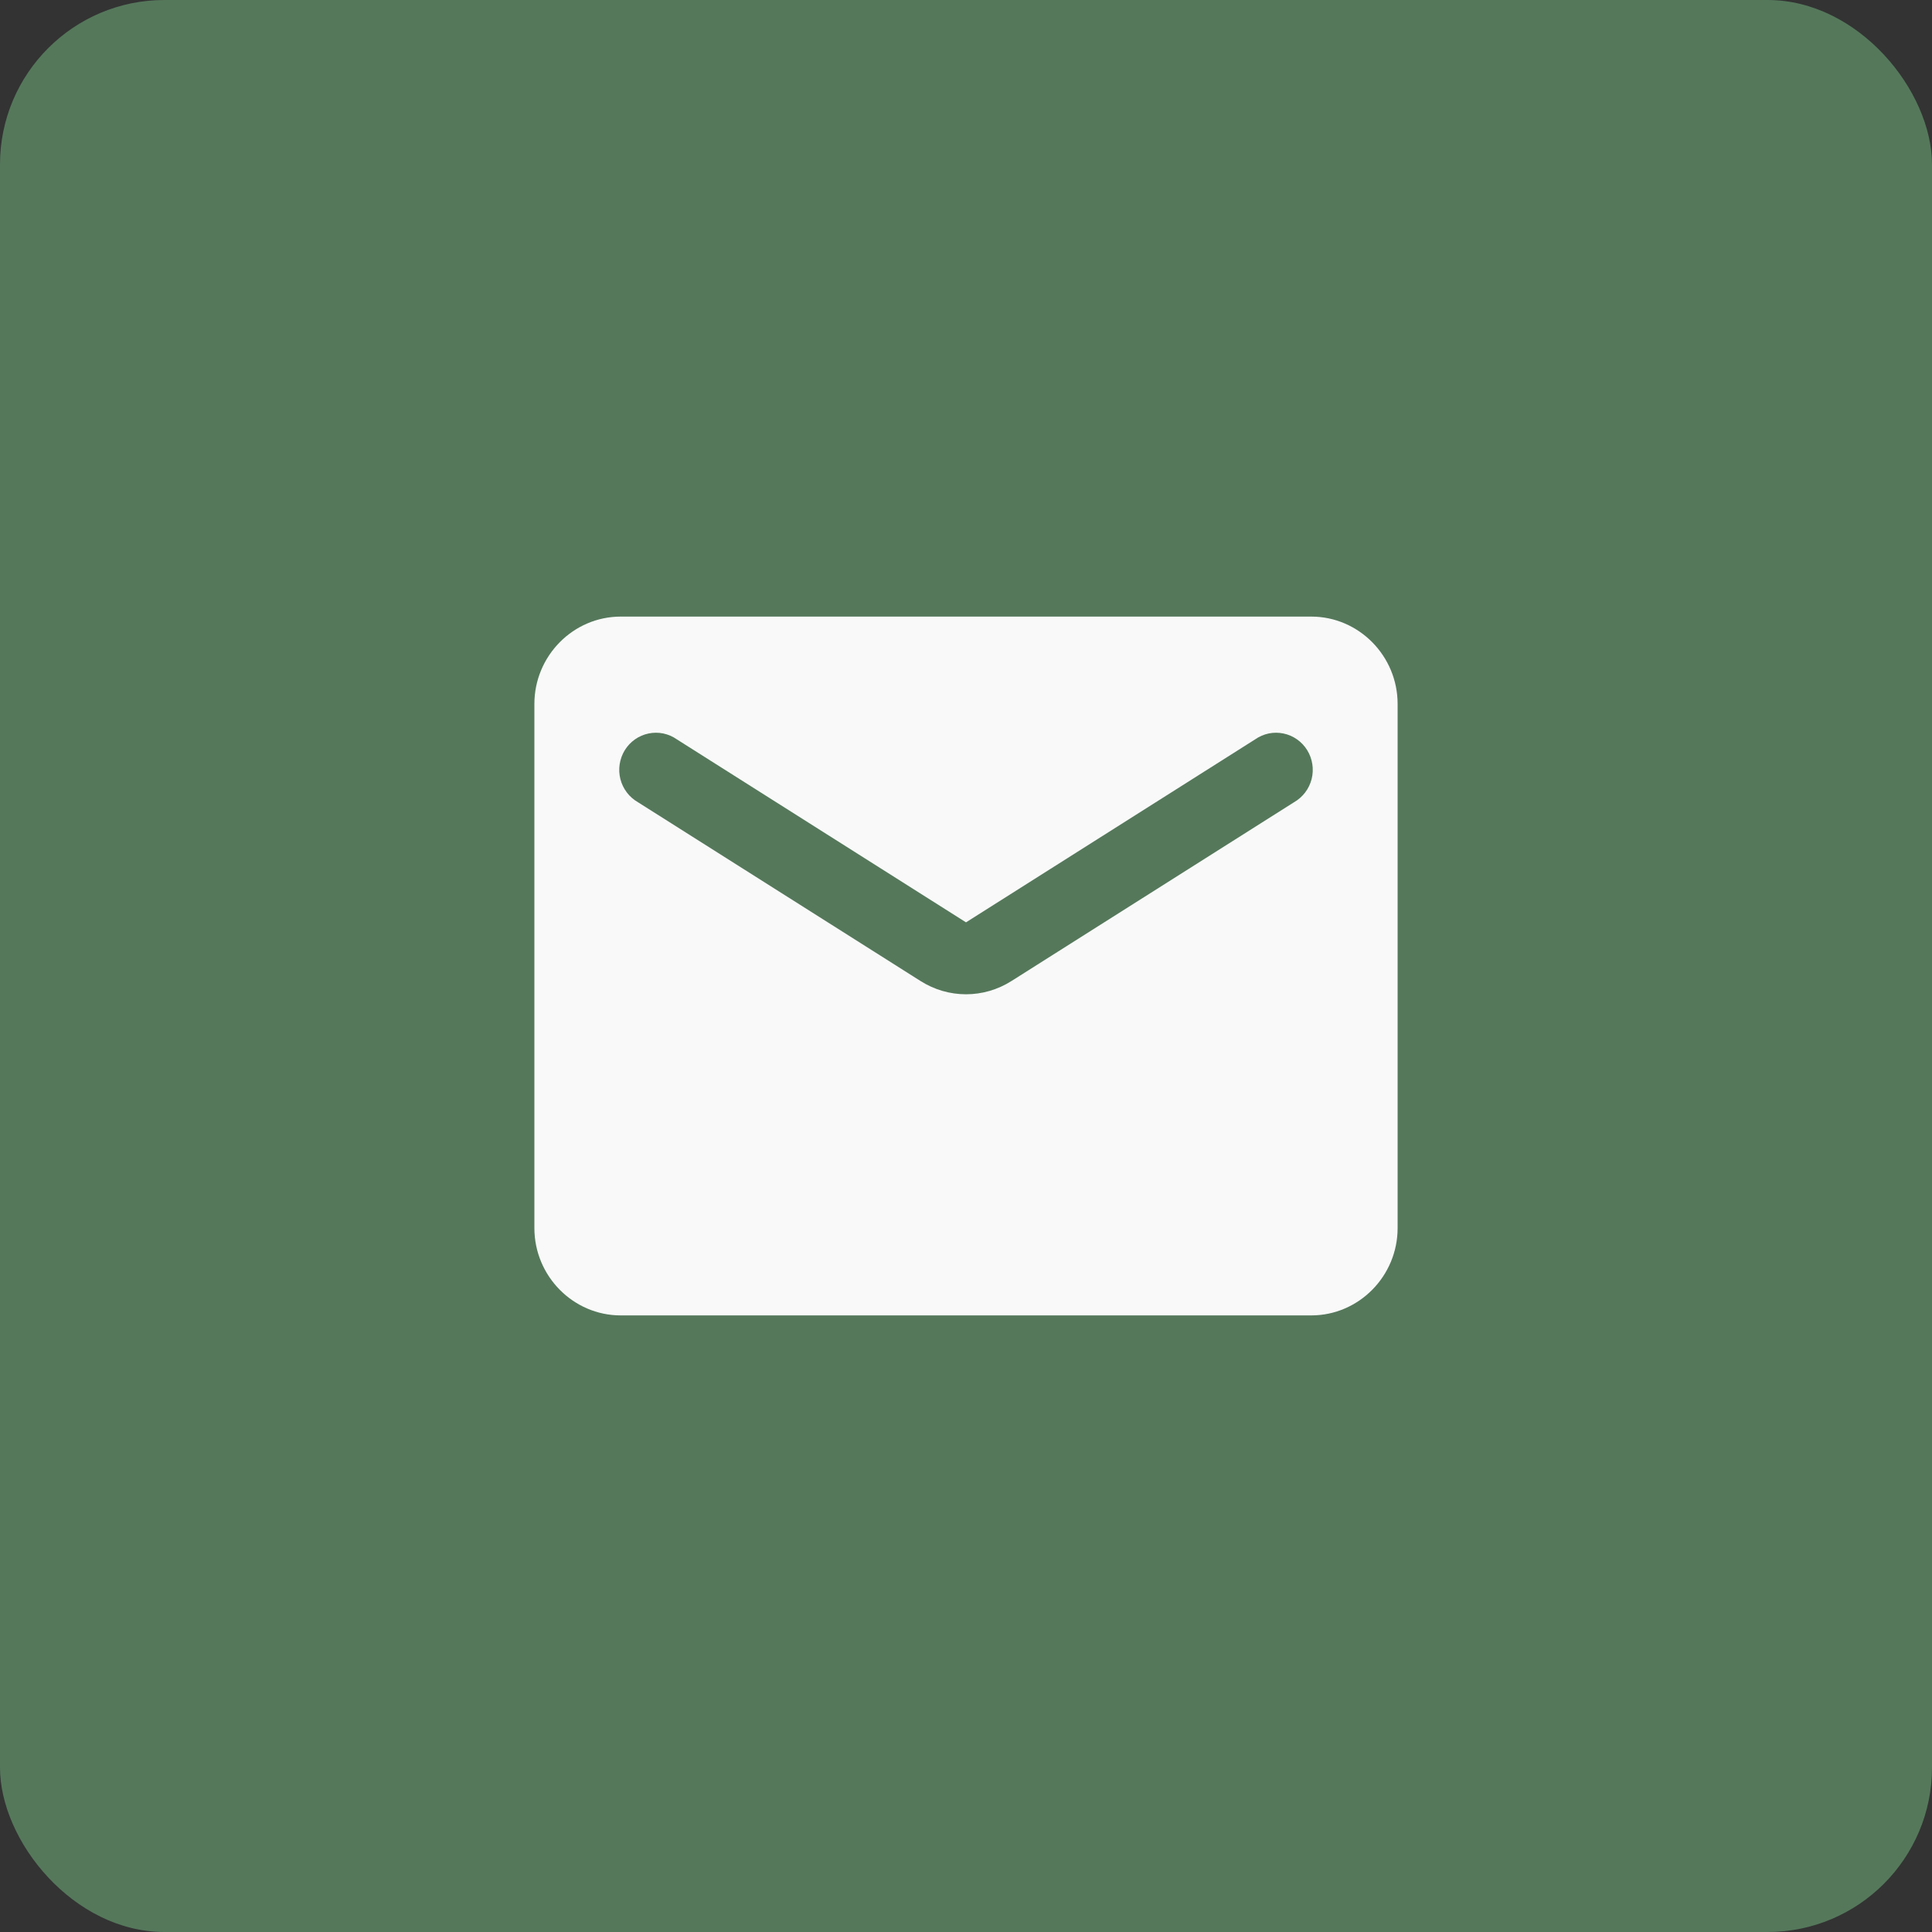 <?xml version="1.0" encoding="UTF-8"?> <svg xmlns="http://www.w3.org/2000/svg" width="47" height="47" viewBox="0 0 47 47" fill="none"><rect x="0" y="0" width="47" height="47" fill="#333333" stroke="none"/><rect width="47" height="47" rx="4" fill="#55785B"></rect><path d="M31.9 15H15.1C13.945 15 13 15.956 13 17.125V29.875C13 31.044 13.945 32 15.1 32H31.9C33.055 32 34 31.044 34 29.875V17.125C34 15.956 33.055 15 31.9 15ZM31.48 19.516L24.613 23.861C23.93 24.297 23.07 24.297 22.387 23.861L15.52 19.516C15.415 19.456 15.322 19.375 15.249 19.278C15.175 19.181 15.122 19.07 15.092 18.952C15.062 18.834 15.056 18.71 15.075 18.59C15.094 18.469 15.136 18.353 15.2 18.249C15.264 18.146 15.348 18.056 15.447 17.987C15.546 17.917 15.659 17.868 15.777 17.844C15.895 17.819 16.017 17.819 16.135 17.843C16.254 17.868 16.366 17.916 16.465 17.986L23.5 22.438L30.535 17.986C30.634 17.916 30.746 17.868 30.865 17.843C30.983 17.819 31.105 17.819 31.223 17.844C31.341 17.868 31.454 17.917 31.553 17.987C31.652 18.056 31.736 18.146 31.8 18.249C31.864 18.353 31.907 18.469 31.925 18.59C31.944 18.71 31.938 18.834 31.908 18.952C31.878 19.07 31.825 19.181 31.751 19.278C31.677 19.375 31.585 19.456 31.48 19.516Z" fill="#F9F9F9"></path></svg> 